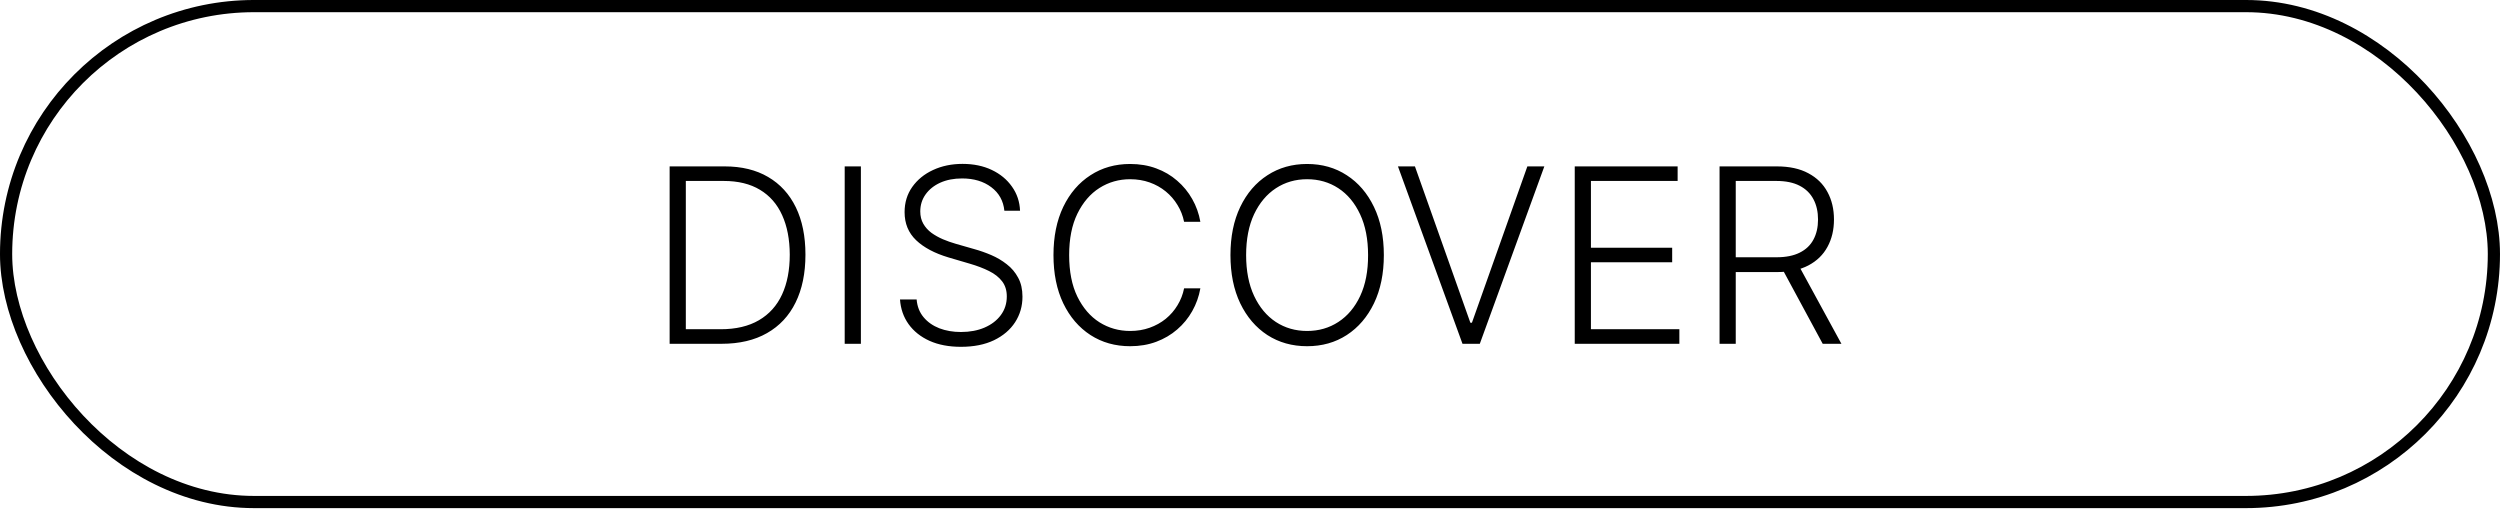 <svg xmlns="http://www.w3.org/2000/svg" width="231" height="47" viewBox="0 0 231 47" fill="none"><rect x="0.563" y="0.563" width="229.873" height="45.824" rx="22.912" stroke="black" stroke-width="1.127"></rect><path d="M66.676 31.766H61.874V15.375H66.964C68.527 15.375 69.864 15.701 70.973 16.352C72.088 17.003 72.942 17.936 73.534 19.153C74.126 20.369 74.423 21.828 74.423 23.53C74.423 25.248 74.118 26.724 73.51 27.956C72.907 29.183 72.027 30.125 70.869 30.781C69.717 31.438 68.319 31.766 66.676 31.766ZM63.37 30.421H66.588C67.996 30.421 69.175 30.144 70.125 29.589C71.075 29.034 71.787 28.242 72.262 27.212C72.737 26.182 72.974 24.955 72.974 23.53C72.969 22.117 72.734 20.9 72.27 19.881C71.811 18.862 71.128 18.08 70.221 17.536C69.319 16.992 68.204 16.72 66.876 16.72H63.37V30.421ZM79.546 15.375V31.766H78.05V15.375H79.546ZM92.804 19.473C92.713 18.561 92.31 17.835 91.595 17.296C90.88 16.757 89.981 16.488 88.898 16.488C88.135 16.488 87.463 16.619 86.881 16.88C86.305 17.141 85.852 17.504 85.521 17.968C85.195 18.427 85.033 18.95 85.033 19.537C85.033 19.969 85.126 20.348 85.313 20.673C85.499 20.999 85.75 21.279 86.065 21.514C86.385 21.743 86.737 21.941 87.121 22.106C87.511 22.271 87.903 22.41 88.298 22.522L90.026 23.018C90.549 23.162 91.072 23.346 91.595 23.57C92.118 23.795 92.596 24.077 93.028 24.419C93.465 24.755 93.815 25.168 94.076 25.659C94.343 26.145 94.476 26.729 94.476 27.412C94.476 28.287 94.249 29.074 93.796 29.773C93.343 30.472 92.692 31.027 91.843 31.438C90.995 31.843 89.978 32.046 88.794 32.046C87.679 32.046 86.711 31.862 85.889 31.494C85.067 31.12 84.422 30.605 83.952 29.949C83.483 29.293 83.219 28.532 83.16 27.668H84.697C84.75 28.314 84.963 28.86 85.337 29.309C85.71 29.757 86.196 30.098 86.793 30.333C87.391 30.562 88.058 30.677 88.794 30.677C89.61 30.677 90.336 30.541 90.971 30.269C91.611 29.992 92.113 29.608 92.475 29.117C92.844 28.62 93.028 28.044 93.028 27.388C93.028 26.833 92.884 26.369 92.596 25.995C92.307 25.617 91.905 25.299 91.387 25.043C90.875 24.787 90.28 24.56 89.602 24.363L87.642 23.787C86.356 23.402 85.358 22.872 84.648 22.194C83.939 21.516 83.584 20.652 83.584 19.601C83.584 18.721 83.819 17.947 84.288 17.28C84.763 16.608 85.403 16.085 86.209 15.711C87.02 15.333 87.93 15.143 88.938 15.143C89.957 15.143 90.859 15.33 91.643 15.704C92.427 16.077 93.049 16.592 93.508 17.248C93.972 17.899 94.22 18.641 94.252 19.473H92.804ZM110.914 20.497H109.41C109.298 19.937 109.095 19.42 108.802 18.945C108.514 18.465 108.151 18.046 107.713 17.688C107.276 17.331 106.78 17.053 106.225 16.856C105.67 16.659 105.07 16.56 104.424 16.56C103.389 16.56 102.445 16.829 101.591 17.368C100.743 17.907 100.062 18.699 99.55 19.745C99.043 20.785 98.79 22.061 98.79 23.57C98.79 25.091 99.043 26.372 99.55 27.412C100.062 28.452 100.743 29.242 101.591 29.781C102.445 30.314 103.389 30.581 104.424 30.581C105.07 30.581 105.67 30.483 106.225 30.285C106.78 30.088 107.276 29.813 107.713 29.461C108.151 29.103 108.514 28.684 108.802 28.204C109.095 27.724 109.298 27.204 109.41 26.644H110.914C110.781 27.396 110.53 28.098 110.162 28.748C109.799 29.394 109.335 29.96 108.77 30.445C108.209 30.931 107.564 31.309 106.833 31.582C106.102 31.854 105.299 31.99 104.424 31.99C103.047 31.99 101.826 31.646 100.759 30.957C99.692 30.264 98.854 29.287 98.246 28.028C97.643 26.769 97.341 25.283 97.341 23.57C97.341 21.858 97.643 20.372 98.246 19.113C98.854 17.854 99.692 16.88 100.759 16.192C101.826 15.498 103.047 15.151 104.424 15.151C105.299 15.151 106.102 15.287 106.833 15.559C107.564 15.826 108.209 16.205 108.77 16.696C109.335 17.181 109.799 17.747 110.162 18.392C110.53 19.038 110.781 19.74 110.914 20.497ZM127.867 23.57C127.867 25.278 127.563 26.764 126.955 28.028C126.346 29.287 125.509 30.264 124.442 30.957C123.38 31.646 122.158 31.99 120.776 31.99C119.394 31.99 118.17 31.646 117.103 30.957C116.041 30.264 115.206 29.287 114.598 28.028C113.995 26.764 113.694 25.278 113.694 23.57C113.694 21.863 113.995 20.38 114.598 19.121C115.206 17.856 116.044 16.88 117.111 16.192C118.178 15.498 119.4 15.151 120.776 15.151C122.158 15.151 123.38 15.498 124.442 16.192C125.509 16.88 126.346 17.856 126.955 19.121C127.563 20.38 127.867 21.863 127.867 23.57ZM126.41 23.57C126.41 22.103 126.165 20.847 125.674 19.801C125.183 18.75 124.514 17.947 123.665 17.392C122.817 16.837 121.854 16.56 120.776 16.56C119.704 16.56 118.743 16.837 117.895 17.392C117.047 17.947 116.375 18.747 115.878 19.793C115.388 20.839 115.142 22.098 115.142 23.57C115.142 25.038 115.388 26.294 115.878 27.34C116.369 28.386 117.039 29.189 117.887 29.749C118.735 30.304 119.698 30.581 120.776 30.581C121.854 30.581 122.817 30.304 123.665 29.749C124.519 29.194 125.191 28.394 125.682 27.348C126.173 26.297 126.416 25.038 126.41 23.57ZM130.74 15.375L135.862 29.821H136.006L141.128 15.375H142.697L136.734 31.766H135.134L129.171 15.375H130.74ZM145.506 31.766V15.375H155.013V16.72H147.002V22.89H154.509V24.235H147.002V30.421H155.173V31.766H145.506ZM158.887 31.766V15.375H164.177C165.34 15.375 166.311 15.586 167.09 16.008C167.874 16.424 168.464 17.003 168.859 17.744C169.259 18.481 169.459 19.326 169.459 20.281C169.459 21.236 169.259 22.079 168.859 22.81C168.464 23.541 167.877 24.112 167.098 24.523C166.319 24.934 165.353 25.139 164.201 25.139H159.695V23.771H164.161C165.014 23.771 165.724 23.629 166.29 23.346C166.86 23.064 167.285 22.661 167.562 22.138C167.845 21.615 167.986 20.996 167.986 20.281C167.986 19.566 167.845 18.942 167.562 18.409C167.279 17.87 166.852 17.453 166.282 17.16C165.716 16.867 165.001 16.72 164.137 16.72H160.383V31.766H158.887ZM166.114 24.371L170.147 31.766H168.418L164.425 24.371H166.114Z" fill="black"></path></svg>